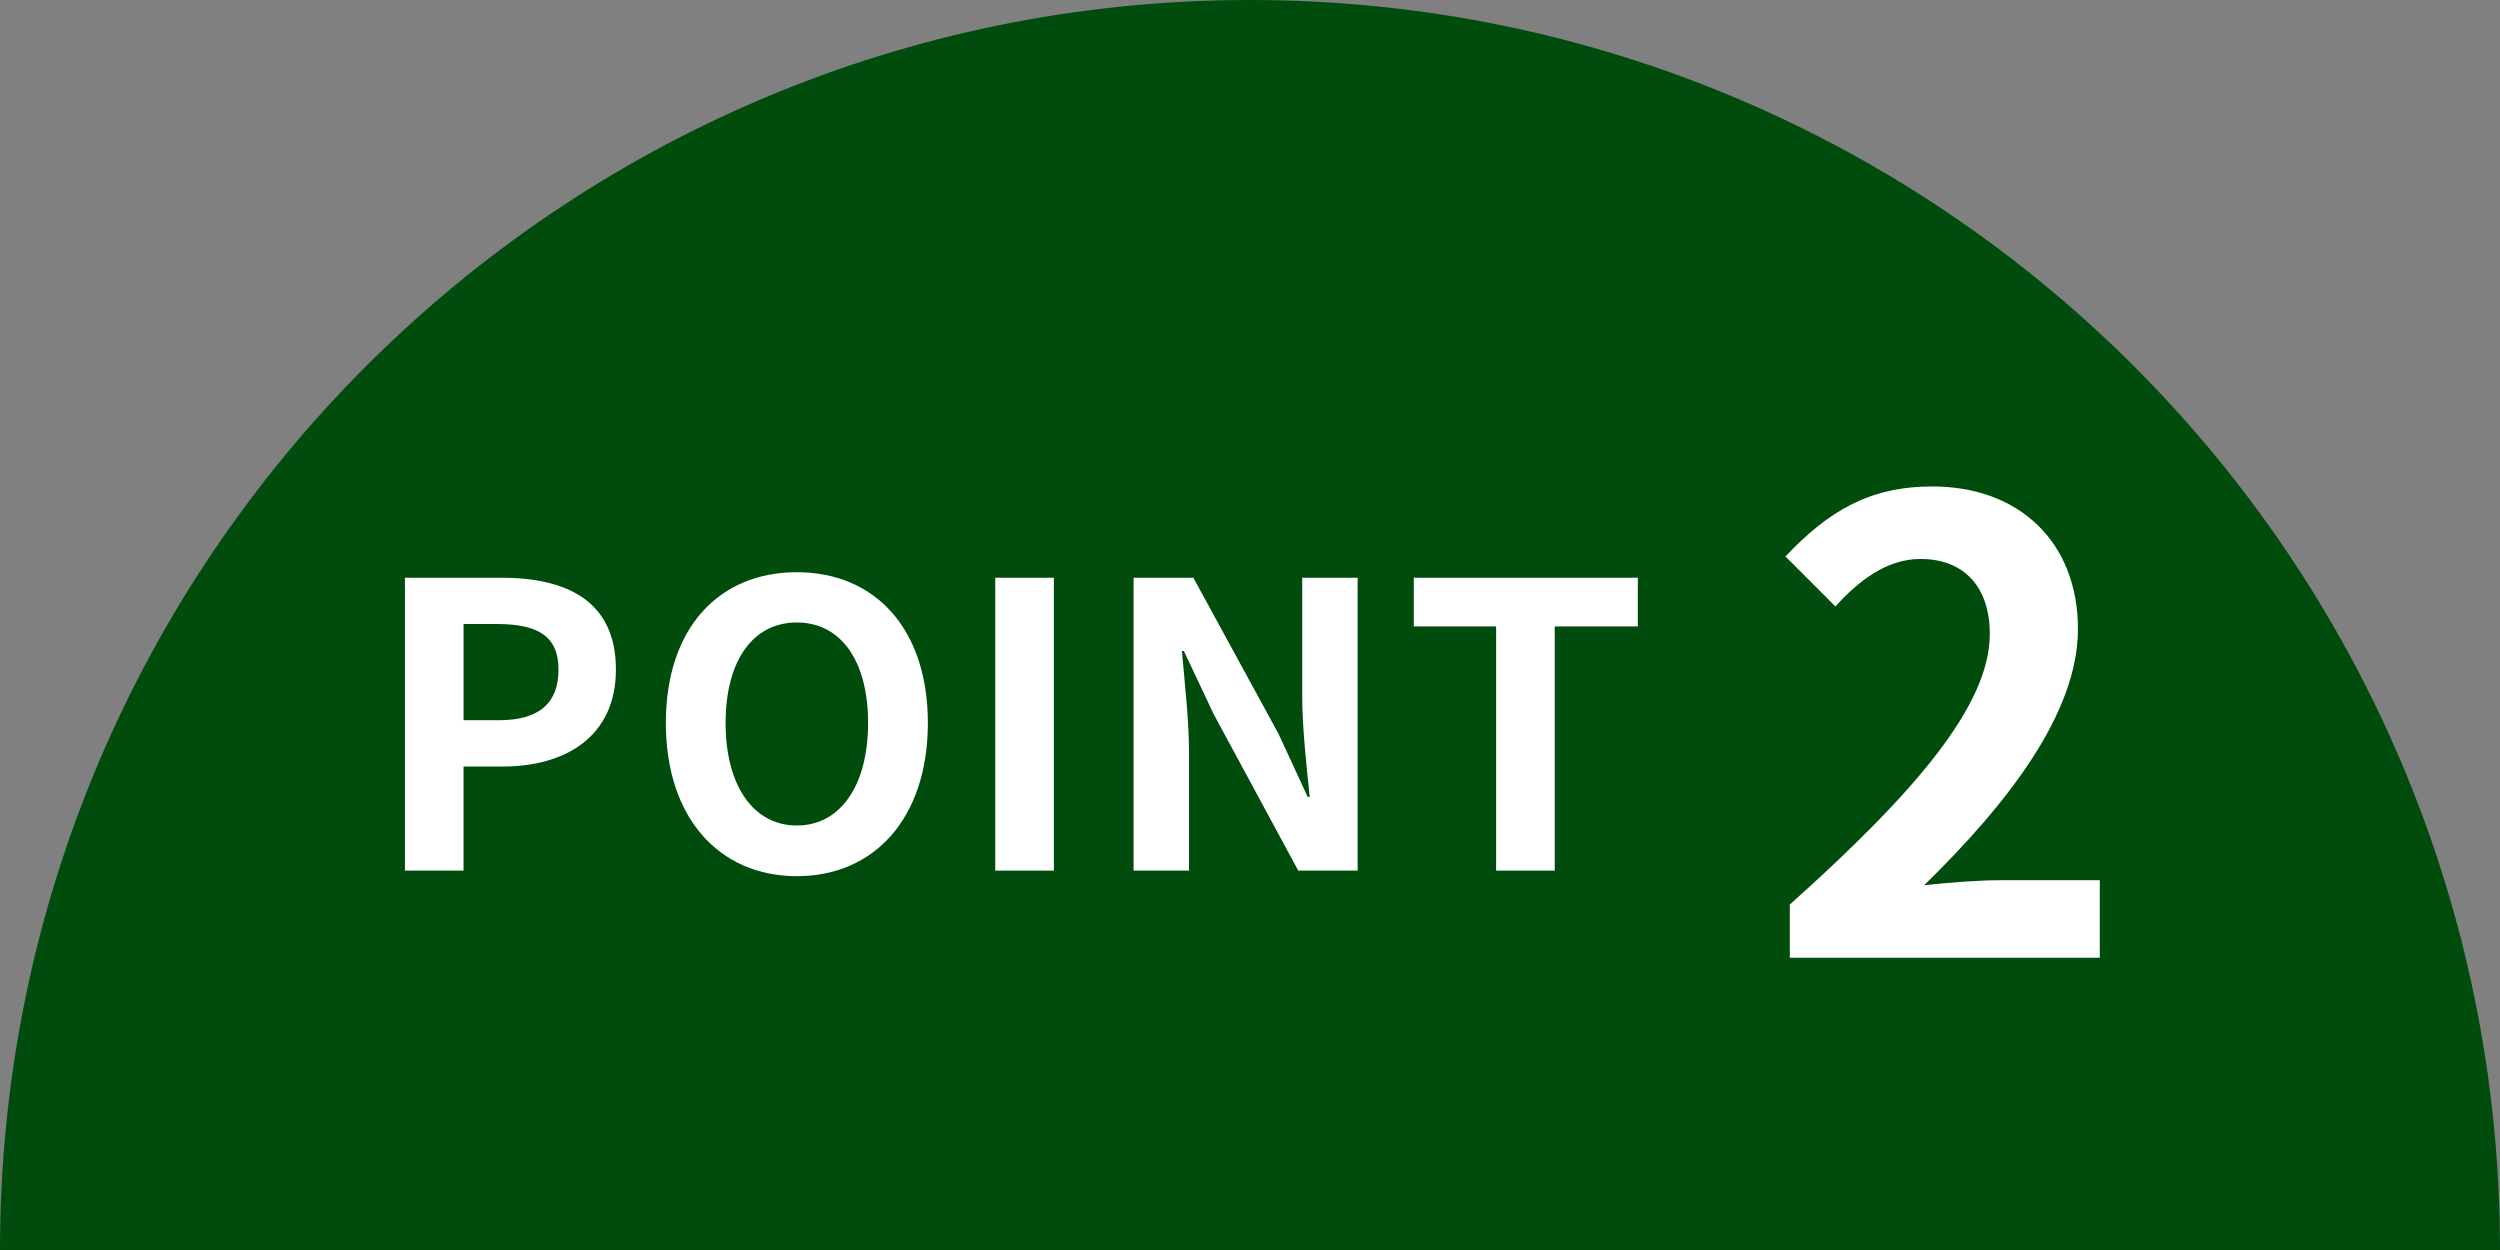 <?xml version="1.0" encoding="utf-8"?>
<!-- Generator: Adobe Illustrator 14.0.0, SVG Export Plug-In  -->
<!DOCTYPE svg PUBLIC "-//W3C//DTD SVG 1.1//EN" "http://www.w3.org/Graphics/SVG/1.1/DTD/svg11.dtd">
<svg version="1.1"
	 xmlns="http://www.w3.org/2000/svg" xmlns:xlink="http://www.w3.org/1999/xlink" xmlns:a="http://ns.adobe.com/AdobeSVGViewerExtensions/3.0/"
	 x="0px" y="0px" width="120px" height="60px" viewBox="0 0 120 60" enable-background="new 0 0 120 60" xml:space="preserve">
<rect x="0" y="0" width="120" height="60" fill="#808080" stroke="none"/>
<defs>
</defs>
<path fill="#004C0C" d="M0,60C0,26.863,26.863,0,60,0s60,26.863,60,60H0z"/>
<g>
	<g>
		<path fill="#FFFFFF" d="M19.438,27.731h4.617c3.115,0,5.509,1.084,5.509,4.408c0,3.211-2.413,4.654-5.434,4.654h-1.88v4.996
			h-2.813V27.731z M23.939,34.571c1.938,0,2.869-0.816,2.869-2.432c0-1.634-1.025-2.186-2.963-2.186H22.25v4.617H23.939z"/>
		<path fill="#FFFFFF" d="M31.961,34.704c0-4.578,2.564-7.238,6.287-7.238c3.725,0,6.289,2.679,6.289,7.238
			c0,4.559-2.564,7.352-6.289,7.352C34.525,42.055,31.961,39.262,31.961,34.704z M41.668,34.704c0-3.021-1.33-4.825-3.42-4.825
			s-3.419,1.805-3.419,4.825c0,3.002,1.329,4.92,3.419,4.92S41.668,37.706,41.668,34.704z"/>
		<path fill="#FFFFFF" d="M47.773,27.731h2.813V41.79h-2.813V27.731z"/>
		<path fill="#FFFFFF" d="M54.412,27.731h2.869l4.084,7.485l1.406,3.04h0.096c-0.152-1.463-0.361-3.324-0.361-4.92v-5.605h2.66
			V41.79h-2.85l-4.066-7.523l-1.424-3.02H56.73c0.133,1.52,0.342,3.286,0.342,4.9v5.643h-2.66V27.731z"/>
		<path fill="#FFFFFF" d="M71.814,30.069h-3.951v-2.338h10.752v2.338h-3.988V41.79h-2.813V30.069z"/>
		<path fill="#FFFFFF" d="M85.91,43.42c6.029-5.4,9.6-9.57,9.6-12.99c0-2.25-1.23-3.6-3.33-3.6c-1.619,0-2.969,1.05-4.08,2.279
			l-2.398-2.399c2.039-2.159,4.02-3.36,7.049-3.36c4.199,0,6.99,2.7,6.99,6.84c0,4.021-3.33,8.34-7.381,12.3
			c1.111-0.12,2.58-0.239,3.602-0.239h4.828v3.72H85.91V43.42z"/>
	</g>
</g>
</svg>
